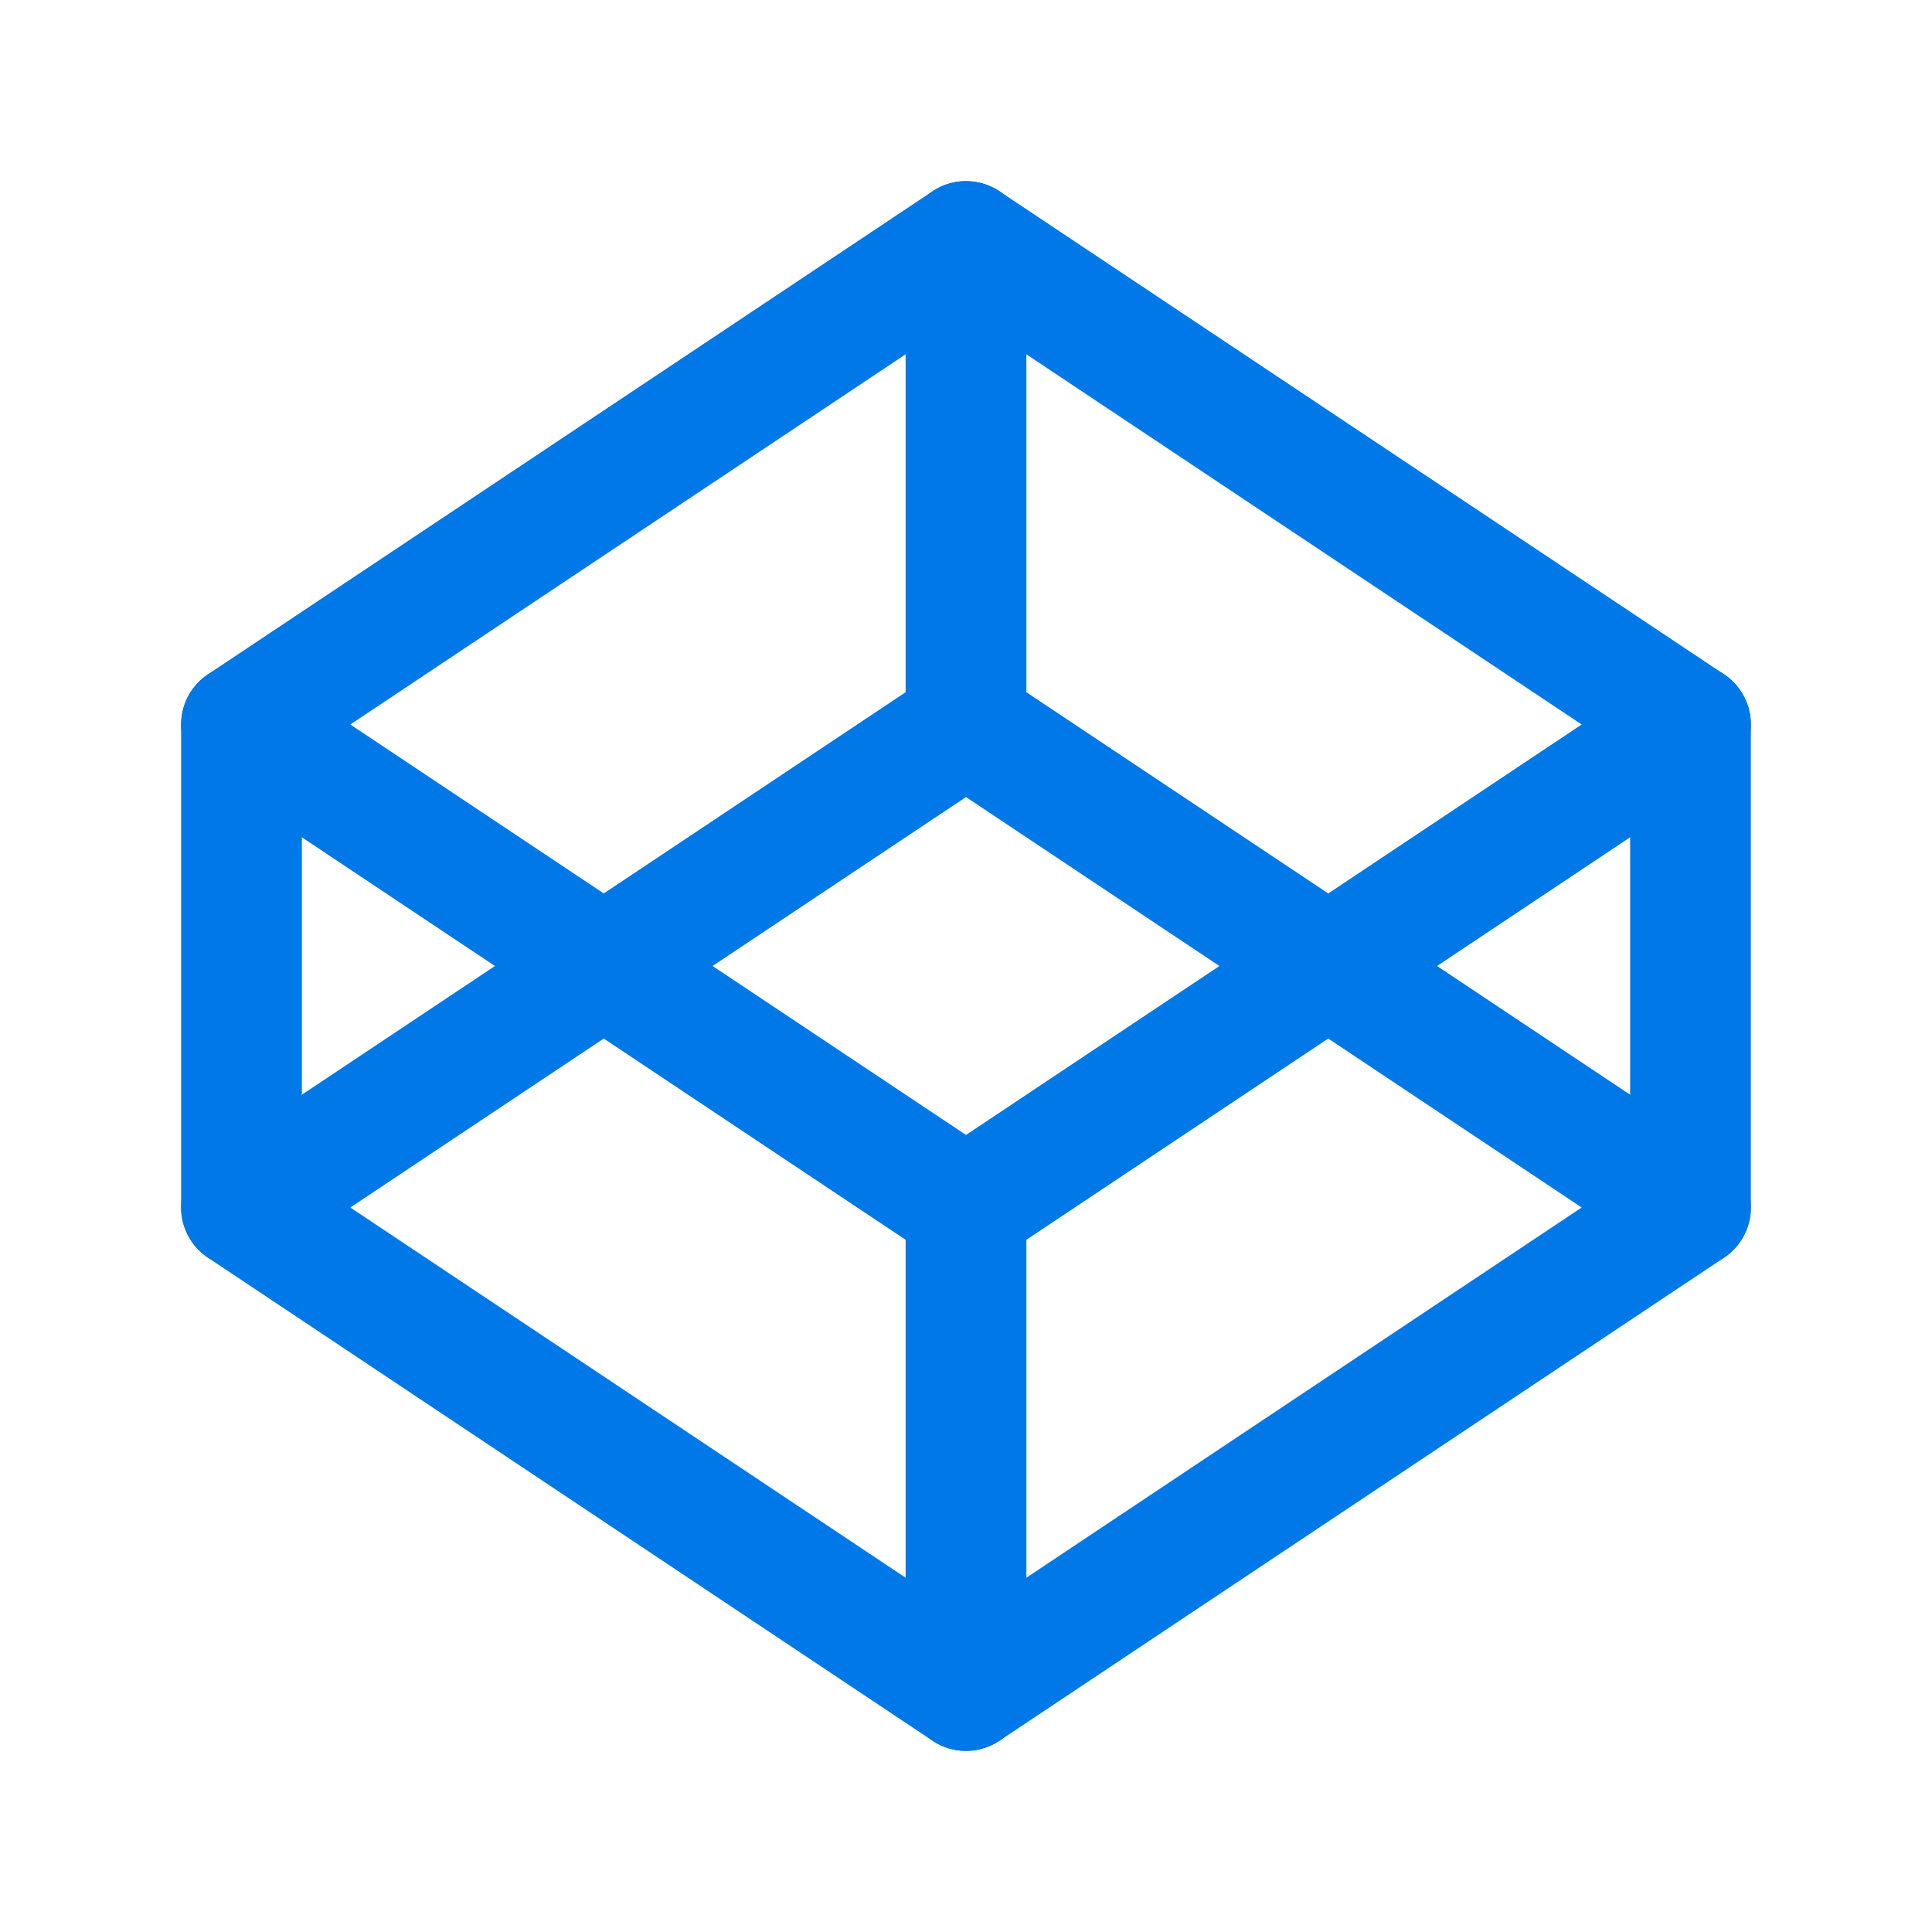 <?xml version="1.0" encoding="UTF-8"?><svg width="24px" height="24px" stroke-width="1.5" viewBox="0 0 24 24" fill="none" xmlns="http://www.w3.org/2000/svg" color="#0078e8"><path d="M21 9V15" stroke="#0078e8" stroke-width="1.5" stroke-linecap="round" stroke-linejoin="round"></path><path d="M3 15V9" stroke="#0078e8" stroke-width="1.5" stroke-linecap="round" stroke-linejoin="round"></path><path d="M12 21V15" stroke="#0078e8" stroke-width="1.5" stroke-linecap="round" stroke-linejoin="round"></path><path d="M12 3V9" stroke="#0078e8" stroke-width="1.5" stroke-linecap="round" stroke-linejoin="round"></path><path d="M12 15L3 9L12 3L21 9L12 15Z" stroke="#0078e8" stroke-width="1.5" stroke-linecap="round" stroke-linejoin="round"></path><path d="M12 21L3 15L12 9L21 15L12 21Z" stroke="#0078e8" stroke-width="1.5" stroke-linecap="round" stroke-linejoin="round"></path></svg>